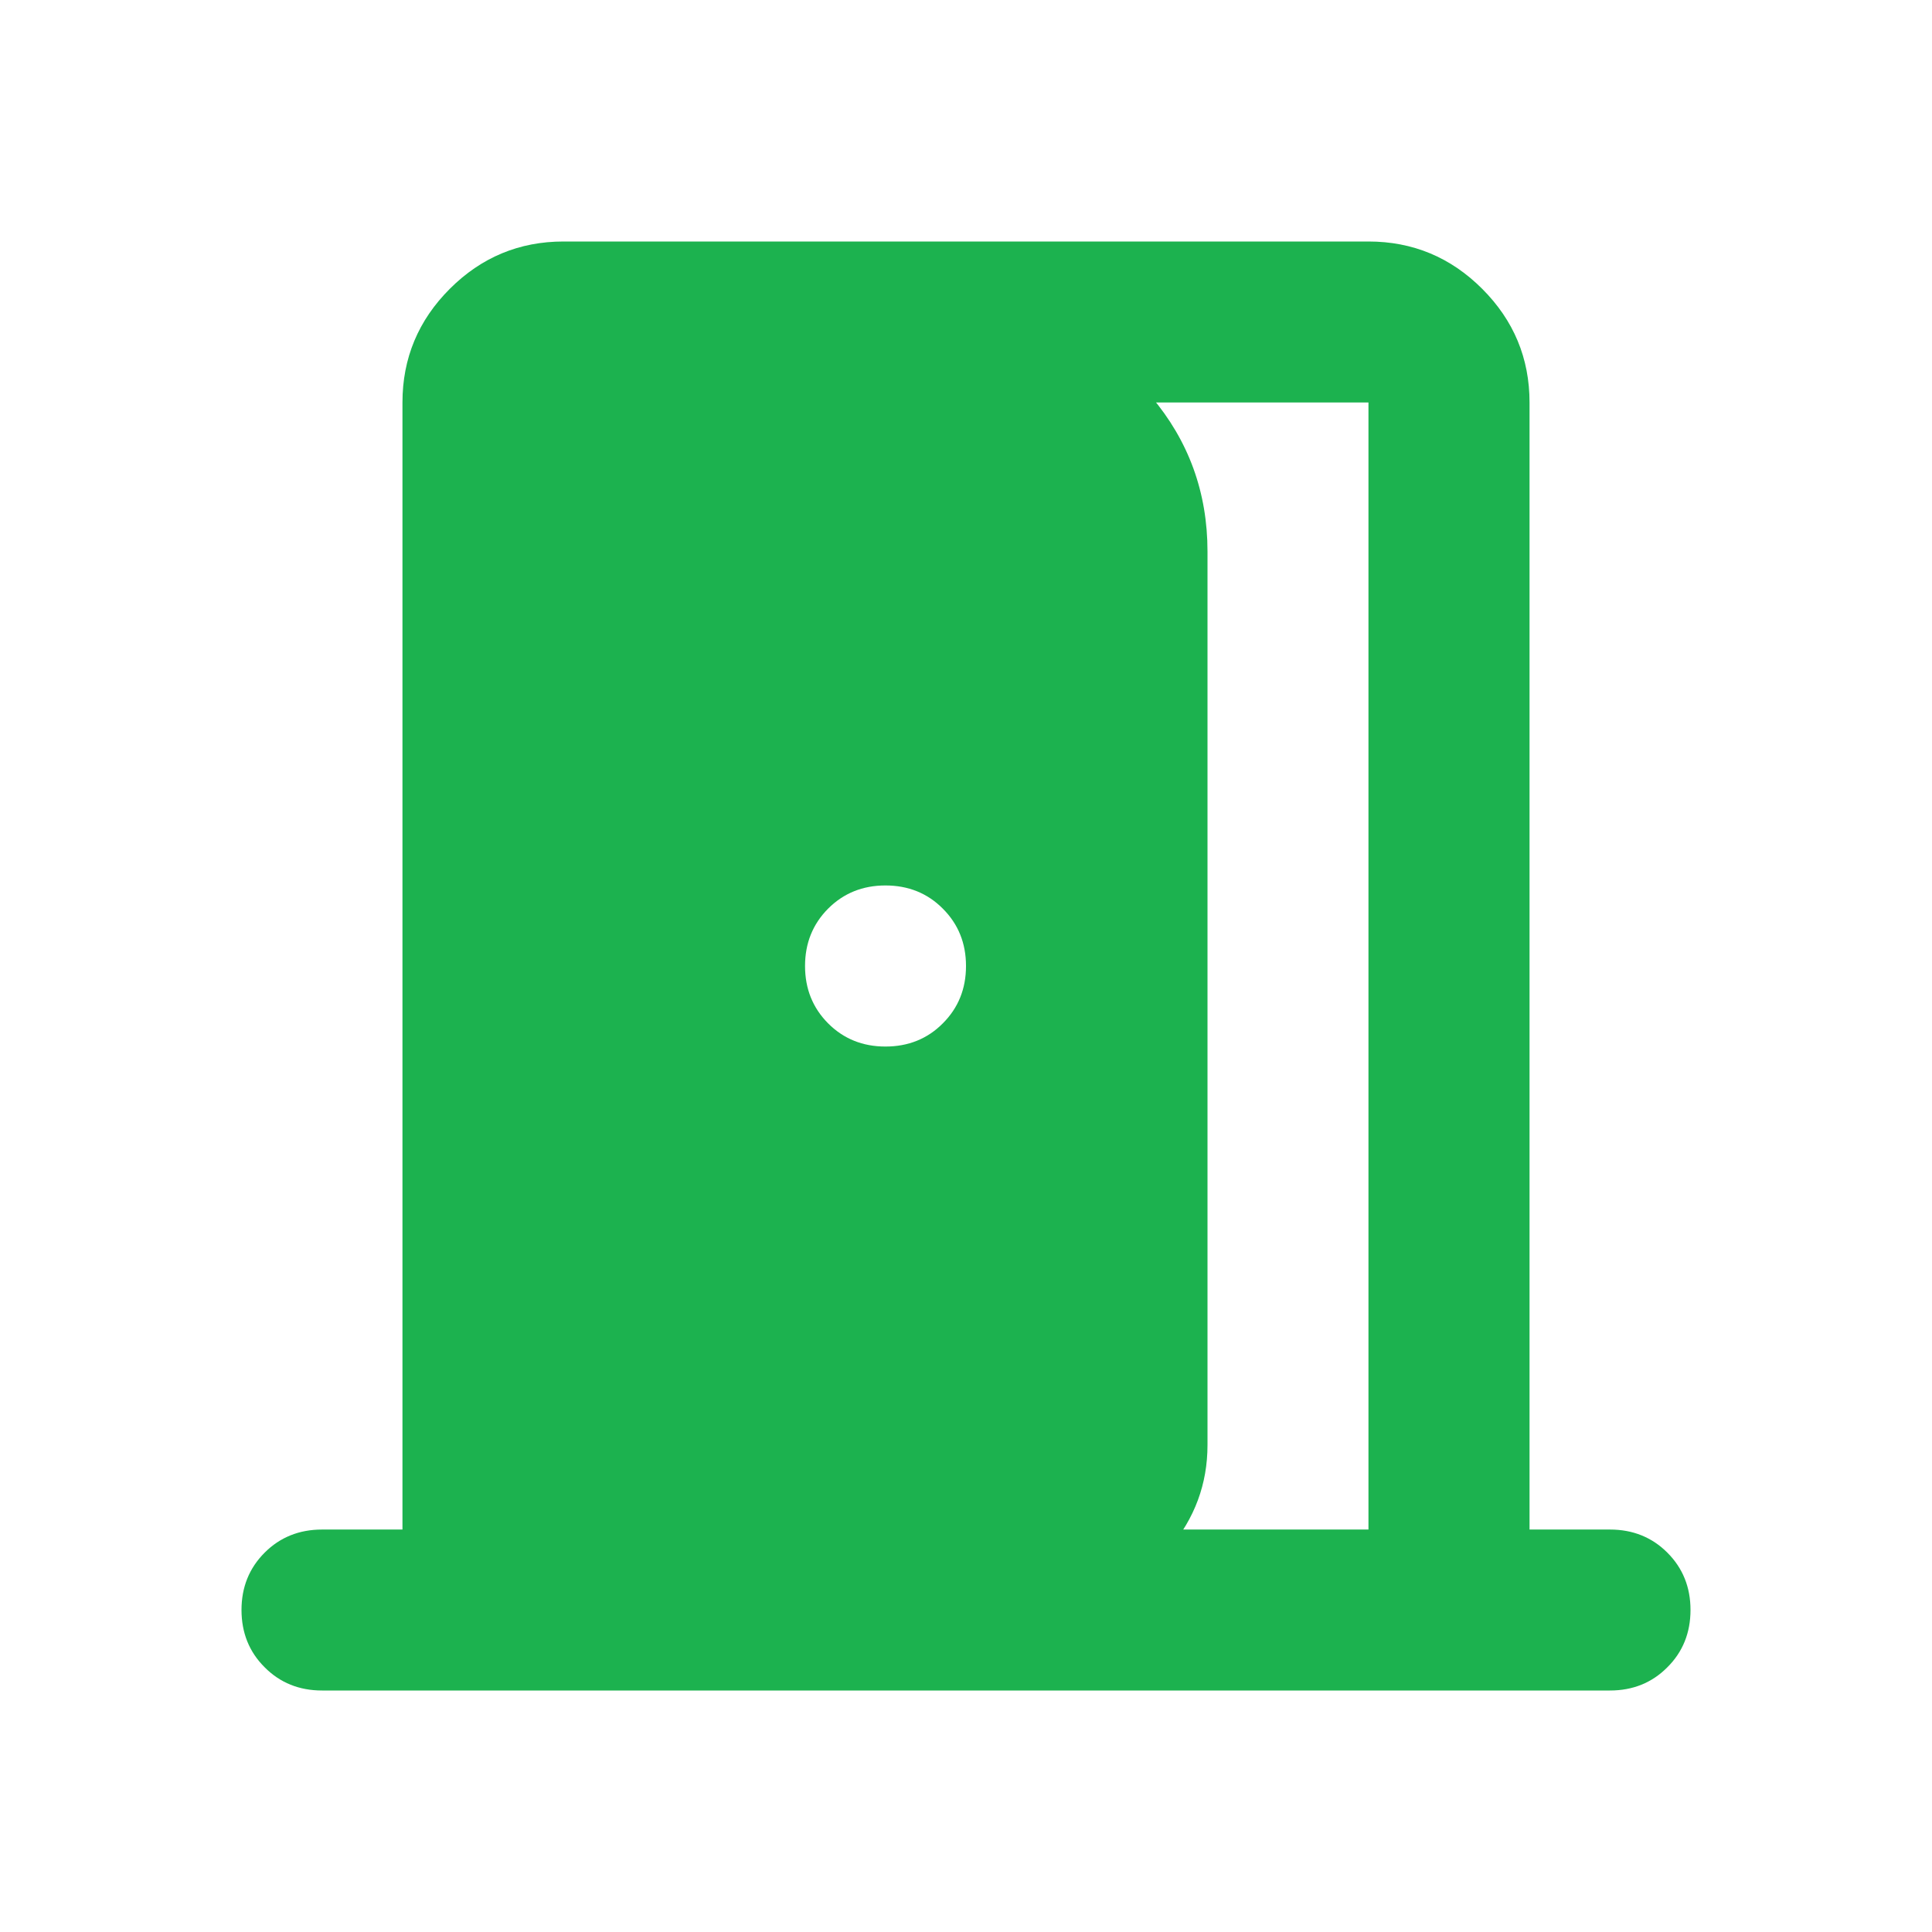 <svg width="16" height="16" viewBox="0 0 16 16" fill="none" xmlns="http://www.w3.org/2000/svg">
<path d="M2.667 14C2.478 14 2.319 13.936 2.192 13.808C2.064 13.681 2 13.522 2 13.333C2 13.144 2.064 12.986 2.192 12.858C2.319 12.731 2.478 12.667 2.667 12.667H3.333V3.333C3.333 2.967 3.464 2.653 3.725 2.392C3.986 2.131 4.3 2 4.667 2H11.333C11.7 2 12.014 2.131 12.275 2.392C12.536 2.653 12.667 2.967 12.667 3.333V12.667H13.333C13.522 12.667 13.681 12.731 13.808 12.858C13.936 12.986 14 13.144 14 13.333C14 13.522 13.936 13.681 13.808 13.808C13.681 13.936 13.522 14 13.333 14H2.667ZM11.333 12.667V3.333H8.333V2.6C8.822 2.689 9.222 2.917 9.533 3.283C9.844 3.65 10 4.078 10 4.567V11.967C10 12.289 9.894 12.575 9.683 12.825C9.472 13.075 9.206 13.228 8.883 13.283V12.667H11.333ZM7.333 8.667C7.522 8.667 7.681 8.603 7.808 8.475C7.936 8.347 8 8.189 8 8C8 7.811 7.936 7.653 7.808 7.525C7.681 7.397 7.522 7.333 7.333 7.333C7.144 7.333 6.986 7.397 6.858 7.525C6.731 7.653 6.667 7.811 6.667 8C6.667 8.189 6.731 8.347 6.858 8.475C6.986 8.603 7.144 8.667 7.333 8.667Z" fill="#1CB24F"/>
</svg>
